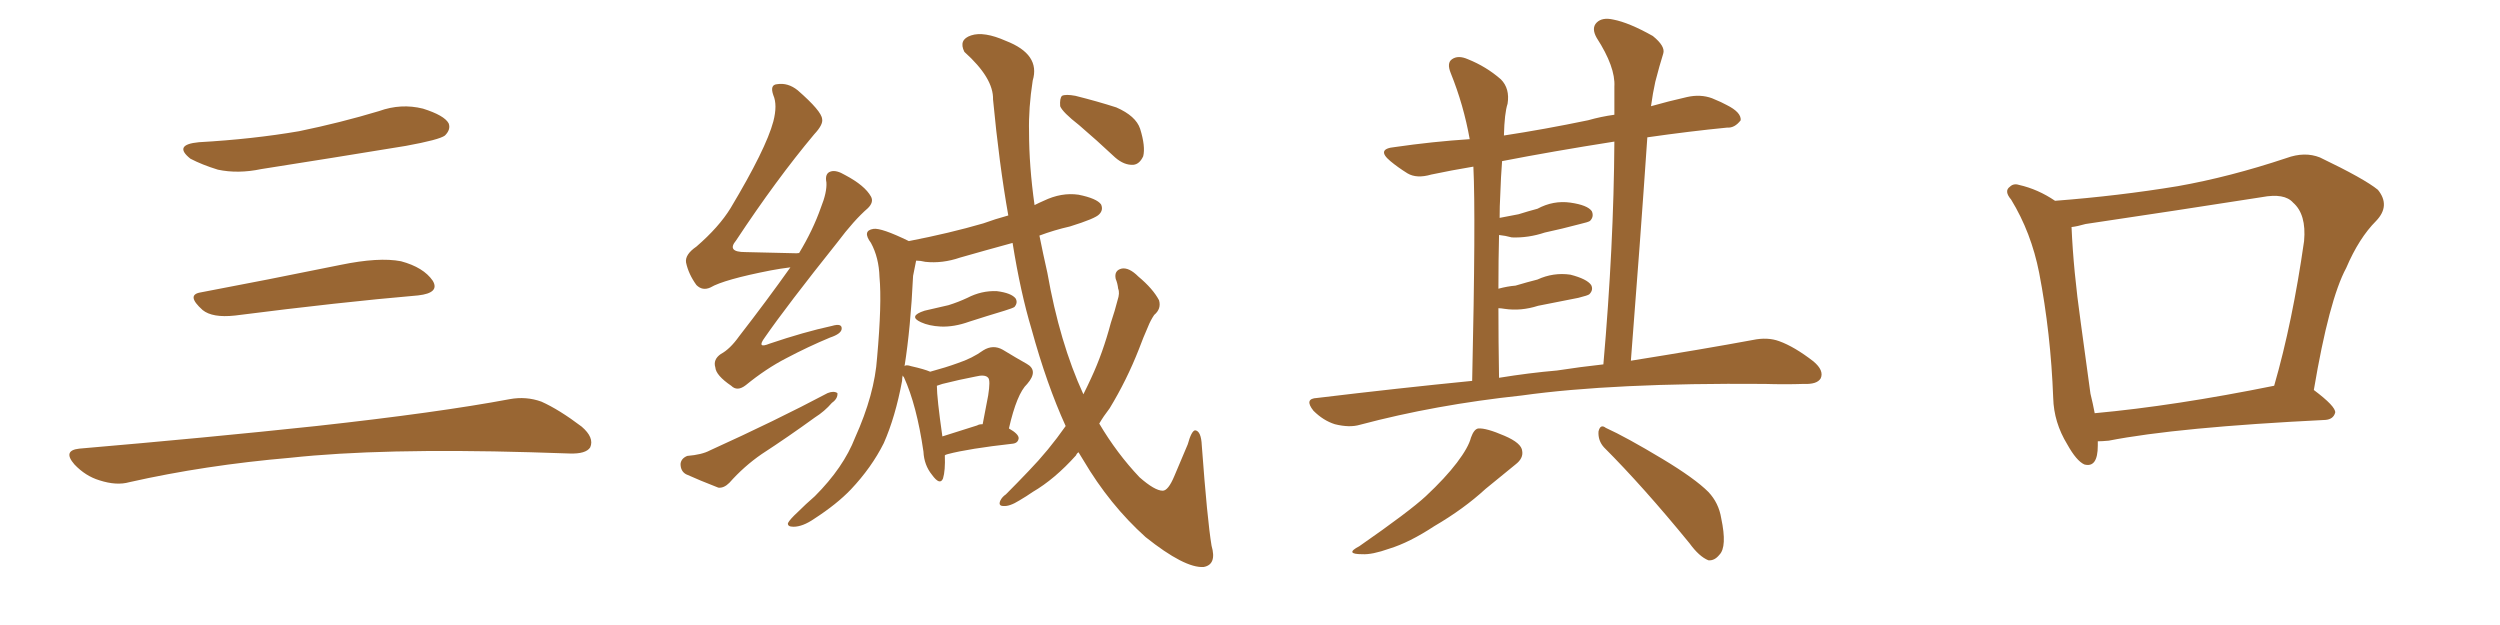 <svg xmlns="http://www.w3.org/2000/svg" xmlns:xlink="http://www.w3.org/1999/xlink" width="600" height="150"><path fill="#996633" padding="10" d="M47.75 34.13L47.75 34.13Q60.64 33.40 71.78 31.49L71.78 31.49Q81.74 29.44 90.97 26.66L90.97 26.66Q96.24 24.76 101.51 26.07L101.51 26.07Q106.64 27.69 107.67 29.59L107.67 29.59Q108.25 31.05 106.79 32.52L106.79 32.52Q105.47 33.54 97.41 35.01L97.41 35.01Q79.54 37.94 62.70 40.58L62.70 40.58Q57.13 41.75 52.29 40.72L52.29 40.72Q48.49 39.55 45.70 38.09L45.70 38.09Q41.46 34.72 47.75 34.13ZM48.19 70.17L48.19 70.17Q63.72 67.24 81.74 63.57L81.74 63.57Q90.97 61.67 96.24 62.70L96.24 62.70Q101.66 64.16 103.86 67.38L103.86 67.38Q105.62 70.31 100.34 70.90L100.34 70.90Q81.59 72.51 56.40 75.73L56.40 75.73Q50.98 76.32 48.63 74.41L48.63 74.41Q44.53 70.75 48.19 70.17ZM19.04 107.67L19.04 107.67L19.04 107.67Q49.80 105.03 75.88 102.25L75.88 102.25Q105.18 99.02 122.31 95.80L122.31 95.80Q126.27 95.07 129.93 96.39L129.93 96.39Q134.18 98.29 139.60 102.39L139.60 102.39Q142.68 105.03 141.65 107.37L141.65 107.37Q140.63 108.98 136.67 108.84L136.67 108.84Q132.28 108.69 127.29 108.54L127.29 108.54Q91.41 107.52 69.73 109.86L69.73 109.86Q49.22 111.62 31.05 115.72L31.05 115.72Q27.98 116.60 23.88 115.28L23.88 115.28Q20.51 114.26 17.87 111.47L17.87 111.47Q14.94 108.11 19.04 107.67ZM189.70 64.16L189.70 64.16Q187.35 64.45 185.01 64.89L185.01 64.89Q173.73 67.09 170.51 68.99L170.51 68.99Q168.60 69.87 167.14 68.41L167.14 68.41Q165.23 65.77 164.65 62.99L164.65 62.99Q164.36 61.08 167.14 59.18L167.14 59.18Q172.56 54.49 175.34 49.95L175.34 49.95Q183.84 35.74 185.60 29.15L185.60 29.15Q186.62 25.20 185.60 22.85L185.60 22.85Q184.72 20.36 186.47 20.21L186.47 20.21Q189.11 19.78 191.46 21.68L191.46 21.68Q197.17 26.66 197.31 28.56L197.31 28.56Q197.61 29.88 195.41 32.23L195.41 32.23Q186.33 43.07 176.66 57.71L176.66 57.71Q174.32 60.50 178.86 60.50L178.86 60.50Q184.57 60.64 191.31 60.79L191.31 60.79Q191.60 60.64 191.75 60.79L191.75 60.79Q195.12 55.22 197.02 49.80L197.02 49.80Q198.49 46.14 198.34 43.80L198.34 43.80Q197.90 41.60 199.37 41.16L199.37 41.16Q200.68 40.72 202.88 42.04L202.88 42.04Q207.57 44.53 209.03 47.17L209.03 47.17Q209.77 48.49 208.30 49.95L208.30 49.95Q204.93 52.88 200.98 58.15L200.98 58.15Q188.82 73.39 183.54 81.01L183.54 81.01Q181.49 83.79 184.72 82.47L184.72 82.47Q192.92 79.69 199.66 78.22L199.66 78.22Q202.15 77.49 202.00 78.96L202.00 78.96Q201.86 80.13 199.22 81.01L199.22 81.01Q193.95 83.20 188.67 85.99L188.67 85.99Q183.84 88.48 179.00 92.43L179.00 92.43Q176.95 94.04 175.49 92.58L175.49 92.58Q171.83 90.09 171.68 88.18L171.68 88.18Q171.09 86.28 173.00 84.96L173.00 84.96Q175.20 83.79 177.39 80.71L177.39 80.71Q183.98 72.22 189.70 64.16ZM164.94 109.42L164.94 109.42Q168.46 109.13 170.36 108.11L170.36 108.11Q186.18 100.93 198.63 94.34L198.63 94.34Q200.10 93.75 200.98 94.34L200.98 94.34Q201.12 95.65 199.66 96.68L199.66 96.68Q197.90 98.73 195.56 100.20L195.56 100.20Q189.11 104.88 182.81 108.98L182.81 108.98Q178.56 111.91 175.05 115.87L175.05 115.87Q173.73 117.19 172.41 117.04L172.41 117.04Q167.87 115.28 164.65 113.82L164.65 113.82Q163.33 113.09 163.33 111.33L163.33 111.33Q163.48 110.01 164.94 109.42ZM221.92 74.56L221.92 74.56Q225 73.83 227.64 73.24L227.64 73.24Q229.98 72.51 232.18 71.48L232.18 71.48Q235.55 69.73 239.21 69.87L239.21 69.87Q242.72 70.31 243.75 71.63L243.75 71.63Q244.34 72.66 243.46 73.68L243.46 73.68Q243.02 73.97 241.11 74.56L241.11 74.56Q236.72 75.88 232.62 77.20L232.62 77.20Q228.96 78.52 225.73 78.37L225.73 78.37Q222.95 78.22 221.04 77.34L221.04 77.34Q217.82 75.88 221.92 74.56ZM255.76 102.25L255.76 102.25Q251.22 92.29 247.56 78.96L247.56 78.96Q244.92 70.17 243.02 58.30L243.02 58.30Q236.57 60.06 230.42 61.82L230.42 61.82Q226.17 63.28 222.07 62.84L222.07 62.84Q220.90 62.55 219.87 62.55L219.87 62.55Q219.58 64.01 219.14 66.21L219.14 66.21Q218.55 78.66 217.09 87.89L217.09 87.89Q217.38 87.45 218.70 87.89L218.70 87.89Q221.92 88.62 223.24 89.21L223.24 89.21Q227.05 88.18 229.83 87.16L229.83 87.16Q233.35 85.99 235.99 84.08L235.99 84.08Q238.33 82.62 240.67 83.94L240.67 83.94Q244.04 85.99 246.39 87.30L246.39 87.30Q249.32 88.92 246.53 92.14L246.53 92.14Q244.04 94.48 242.14 102.83L242.14 102.83Q244.48 104.15 244.48 105.18L244.48 105.18Q244.34 106.35 243.02 106.49L243.02 106.49Q232.47 107.67 227.49 108.98L227.49 108.98Q226.90 109.13 226.76 109.28L226.76 109.28Q226.90 112.94 226.32 114.84L226.32 114.84Q225.59 116.60 223.68 113.96L223.68 113.96Q221.78 111.62 221.63 108.40L221.63 108.40Q220.02 97.27 216.94 90.53L216.94 90.53Q216.65 90.23 216.65 90.09L216.65 90.09Q216.50 90.82 216.50 91.41L216.50 91.41Q214.89 100.05 212.11 106.35L212.11 106.35Q209.18 112.21 204.20 117.48L204.20 117.48Q200.83 121.00 195.41 124.51L195.41 124.51Q192.63 126.42 190.43 126.42L190.43 126.42Q188.96 126.42 189.11 125.54L189.11 125.54Q189.55 124.66 191.46 122.90L191.46 122.90Q193.36 121.00 195.56 119.09L195.56 119.09Q202.44 112.21 205.22 105.03L205.22 105.03Q209.91 94.63 210.50 85.84L210.50 85.84Q211.67 72.80 211.08 66.50L211.08 66.50Q210.94 61.82 209.03 58.30L209.03 58.30Q206.84 55.37 209.62 54.93L209.62 54.93Q211.52 54.64 218.12 57.86L218.12 57.86Q227.93 55.96 235.99 53.61L235.99 53.61Q238.77 52.59 241.99 51.71L241.99 51.71Q239.79 39.26 238.33 23.88L238.33 23.88Q238.48 18.75 231.45 12.45L231.45 12.45Q229.98 9.52 233.06 8.50L233.06 8.50Q236.13 7.47 241.41 9.81L241.41 9.81Q249.76 13.04 247.85 19.34L247.85 19.34Q246.83 25.93 246.97 31.64L246.97 31.64Q246.97 39.84 248.29 49.22L248.29 49.22Q249.46 48.63 250.49 48.19L250.49 48.19Q254.74 46.14 258.84 46.73L258.84 46.73Q263.23 47.61 264.26 49.07L264.26 49.07Q264.84 50.39 263.82 51.42L263.82 51.42Q262.94 52.44 256.79 54.35L256.79 54.35Q252.98 55.22 249.46 56.54L249.46 56.54Q250.34 60.94 251.37 65.48L251.37 65.48Q254.30 82.18 260.01 94.63L260.01 94.63Q261.04 92.58 261.91 90.67L261.91 90.67Q264.70 84.67 266.60 77.49L266.60 77.49Q267.63 74.41 268.21 72.07L268.21 72.07Q268.80 70.31 268.36 69.29L268.36 69.29Q268.21 67.97 267.77 66.94L267.77 66.94Q267.33 64.89 269.24 64.45L269.24 64.45Q271.00 64.16 273.19 66.36L273.19 66.36Q276.71 69.29 278.17 72.07L278.17 72.07Q278.76 74.12 277.00 75.59L277.00 75.59Q276.12 76.90 275.54 78.37L275.54 78.37Q274.37 81.01 273.34 83.79L273.34 83.79Q270.41 91.26 266.31 98.00L266.31 98.00Q264.84 99.90 263.82 101.66L263.82 101.66Q268.07 108.84 273.49 114.55L273.49 114.55Q277.15 117.77 279.05 117.77L279.05 117.77Q280.37 117.77 281.84 114.26L281.84 114.26Q283.30 110.74 285.06 106.64L285.06 106.64Q285.94 103.42 286.82 103.27L286.82 103.27Q288.28 103.42 288.43 106.93L288.43 106.93Q289.75 124.80 290.77 130.96L290.77 130.96Q292.09 135.50 288.87 136.08L288.87 136.08Q284.33 136.38 274.95 128.91L274.95 128.91Q266.31 121.14 260.01 110.45L260.01 110.45Q259.42 109.42 258.84 108.54L258.84 108.54Q258.40 108.84 258.25 109.28L258.25 109.28Q253.13 114.99 247.85 118.07L247.85 118.07Q246.39 119.09 244.63 120.12L244.63 120.12Q242.29 121.58 240.82 121.44L240.82 121.44Q239.50 121.44 240.09 120.12L240.09 120.12Q240.53 119.24 241.41 118.65L241.41 118.65Q244.19 115.87 246.83 113.09L246.83 113.09Q251.66 108.11 255.76 102.25ZM234.52 102.10L234.52 102.10Q234.96 101.81 235.84 101.81L235.84 101.81Q236.57 98.00 237.16 94.92L237.16 94.92Q237.74 91.26 237.16 90.67L237.16 90.67Q236.43 89.79 234.08 90.38L234.08 90.38Q230.27 91.11 226.17 92.14L226.17 92.14Q225.29 92.43 224.85 92.58L224.85 92.58Q224.85 95.51 226.17 104.74L226.17 104.74Q229.98 103.56 234.52 102.10ZM258.98 30.03L258.98 30.03L258.98 30.03Q255.03 26.95 254.44 25.49L254.44 25.49Q254.30 23.58 254.88 23.00L254.88 23.00Q255.76 22.56 258.11 23.00L258.11 23.00Q263.38 24.32 267.92 25.78L267.92 25.78Q272.61 27.83 273.63 30.91L273.63 30.91Q274.95 35.16 274.37 37.50L274.37 37.50Q273.49 39.40 272.02 39.55L272.02 39.55Q269.82 39.70 267.63 37.79L267.63 37.79Q263.09 33.54 258.98 30.03ZM353.32 91.41L353.32 91.41Q354.20 52.00 353.61 39.99L353.61 39.99Q348.34 40.87 343.51 41.89L343.51 41.89Q339.99 42.92 337.79 41.60L337.79 41.60Q335.45 40.14 333.69 38.67L333.69 38.67Q330.18 35.74 334.72 35.30L334.72 35.30Q343.80 33.98 352.73 33.40L352.73 33.40Q351.27 25.20 348.19 17.58L348.19 17.58Q347.17 15.09 348.49 14.21L348.49 14.21Q349.95 13.18 352.29 14.21L352.29 14.21Q356.69 15.97 360.21 19.04L360.21 19.04Q362.40 21.24 361.82 24.90L361.82 24.90Q361.08 27.10 360.94 32.52L360.94 32.52Q370.61 31.05 381.15 28.86L381.15 28.86Q384.23 27.98 387.45 27.54L387.45 27.54Q387.45 24.02 387.45 20.80L387.45 20.80Q387.74 16.11 383.20 9.08L383.20 9.08Q381.88 6.74 383.20 5.42L383.20 5.42Q384.52 4.10 387.16 4.69L387.16 4.69Q390.97 5.42 396.68 8.64L396.68 8.64Q399.76 11.13 399.17 12.89L399.17 12.89Q398.29 15.67 397.27 19.63L397.27 19.63Q396.68 22.27 396.24 25.49L396.24 25.49Q400.34 24.32 404.88 23.29L404.88 23.29Q408.11 22.56 410.89 23.58L410.89 23.58Q413.38 24.61 414.40 25.20L414.40 25.20Q417.92 26.95 417.77 28.86L417.77 28.86Q416.31 30.76 414.55 30.62L414.55 30.62Q405.62 31.49 395.36 32.96L395.36 32.96Q393.60 58.74 391.41 86.57L391.41 86.57Q408.84 83.79 420.70 81.59L420.70 81.59Q424.22 80.86 427.00 81.88L427.00 81.88Q430.66 83.20 435.21 86.72L435.21 86.72Q437.84 88.92 436.96 90.82L436.96 90.82Q436.08 92.29 432.86 92.14L432.86 92.14Q428.47 92.29 423.49 92.14L423.49 92.14Q387.16 91.85 365.19 94.92L365.19 94.92Q344.53 97.12 326.37 101.95L326.37 101.95Q323.88 102.69 320.36 101.81L320.36 101.81Q317.58 100.93 315.23 98.58L315.23 98.58Q312.89 95.65 316.11 95.51L316.11 95.51Q335.60 93.16 353.32 91.41ZM373.68 88.92L373.68 88.92Q379.39 88.04 384.81 87.45L384.81 87.45Q387.30 59.03 387.45 33.98L387.45 33.98Q372.51 36.33 360.50 38.67L360.50 38.67Q360.21 42.33 360.06 46.88L360.06 46.88Q359.91 49.51 359.91 52.29L359.91 52.29Q362.26 51.86 364.45 51.42L364.45 51.42Q366.80 50.68 368.99 50.10L368.99 50.10Q372.80 48.05 376.90 48.63L376.90 48.63Q381.01 49.22 382.03 50.68L382.03 50.68Q382.62 52.00 381.59 53.03L381.59 53.03Q381.15 53.32 379.25 53.76L379.25 53.76Q374.85 54.93 370.75 55.81L370.75 55.81Q366.80 57.13 362.84 56.98L362.84 56.98Q361.23 56.54 359.77 56.40L359.77 56.40Q359.62 62.26 359.62 69.29L359.62 69.29Q361.82 68.70 363.72 68.55L363.72 68.55Q366.65 67.68 368.99 67.09L368.99 67.09Q372.80 65.33 376.90 65.92L376.90 65.92Q380.86 66.94 381.88 68.41L381.88 68.41Q382.47 69.58 381.45 70.61L381.45 70.61Q381.15 70.90 378.81 71.48L378.81 71.48Q373.68 72.51 369.14 73.39L369.14 73.39Q365.04 74.71 361.08 74.12L361.08 74.12Q360.21 73.97 359.62 73.97L359.62 73.97Q359.62 81.74 359.77 90.67L359.77 90.67Q366.94 89.50 373.68 88.92ZM353.03 105.03L353.03 105.03Q353.76 102.98 354.79 102.83L354.79 102.83Q356.69 102.69 361.08 104.59L361.08 104.59Q365.19 106.35 365.33 108.25L365.33 108.25Q365.63 110.01 363.72 111.47L363.72 111.47Q361.52 113.23 356.54 117.33L356.54 117.33Q351.27 122.17 344.24 126.27L344.24 126.27Q338.23 130.22 333.40 131.69L333.40 131.69Q329.30 133.15 326.95 133.01L326.95 133.01Q322.56 133.01 326.22 131.10L326.22 131.10Q338.23 122.75 342.19 119.09L342.19 119.09Q346.88 114.70 349.66 111.04L349.66 111.04Q352.44 107.37 353.03 105.03ZM384.96 107.37L384.96 107.37Q383.50 105.76 383.64 103.56L383.64 103.56Q384.08 101.66 385.40 102.69L385.40 102.69Q390.23 104.88 399.02 110.16L399.02 110.16Q406.79 114.84 410.01 118.07L410.01 118.07Q412.50 120.70 413.09 124.37L413.09 124.37Q414.55 131.25 412.65 133.15L412.65 133.15Q411.47 134.62 410.01 134.47L410.01 134.47Q407.81 133.59 405.47 130.37L405.47 130.37Q394.34 116.75 384.96 107.37ZM503.47 105.91L503.47 105.91Q503.47 106.35 503.47 106.93L503.47 106.93Q503.47 112.35 500.24 111.47L500.24 111.47Q498.34 110.60 496.14 106.64L496.14 106.64Q492.92 101.37 492.77 95.51L492.77 95.51Q492.19 79.98 489.40 65.48L489.40 65.48Q487.50 55.81 482.67 47.90L482.67 47.90Q480.91 45.85 482.37 44.82L482.37 44.82Q483.25 43.95 484.57 44.38L484.57 44.38Q489.11 45.41 493.21 48.19L493.21 48.19Q508.45 47.02 522.66 44.68L522.66 44.68Q535.11 42.48 548.73 37.94L548.73 37.94Q553.13 36.33 556.79 37.79L556.79 37.79Q567.48 42.92 570.70 45.56L570.70 45.56Q573.78 49.37 570.26 53.03L570.26 53.03Q566.16 57.13 563.09 64.31L563.09 64.31Q558.98 71.92 555.32 93.60L555.32 93.60Q560.60 97.56 560.45 99.02L560.45 99.02Q560.01 100.63 558.11 100.78L558.11 100.78Q522.51 102.54 506.10 105.76L506.10 105.76Q504.49 105.91 503.47 105.91ZM502.73 99.17L502.73 99.17L502.73 99.17Q521.92 97.41 545.80 92.58L545.80 92.58Q550.20 77.34 552.98 57.86L552.98 57.86Q553.56 51.42 550.34 48.63L550.34 48.63Q548.29 46.29 542.87 47.31L542.87 47.31Q522.22 50.54 500.54 53.76L500.54 53.76Q498.49 54.35 497.17 54.49L497.17 54.49Q497.61 64.89 499.37 77.34L499.37 77.34Q500.68 87.01 501.71 94.48L501.71 94.48Q502.29 96.83 502.73 99.17Z"/></svg>